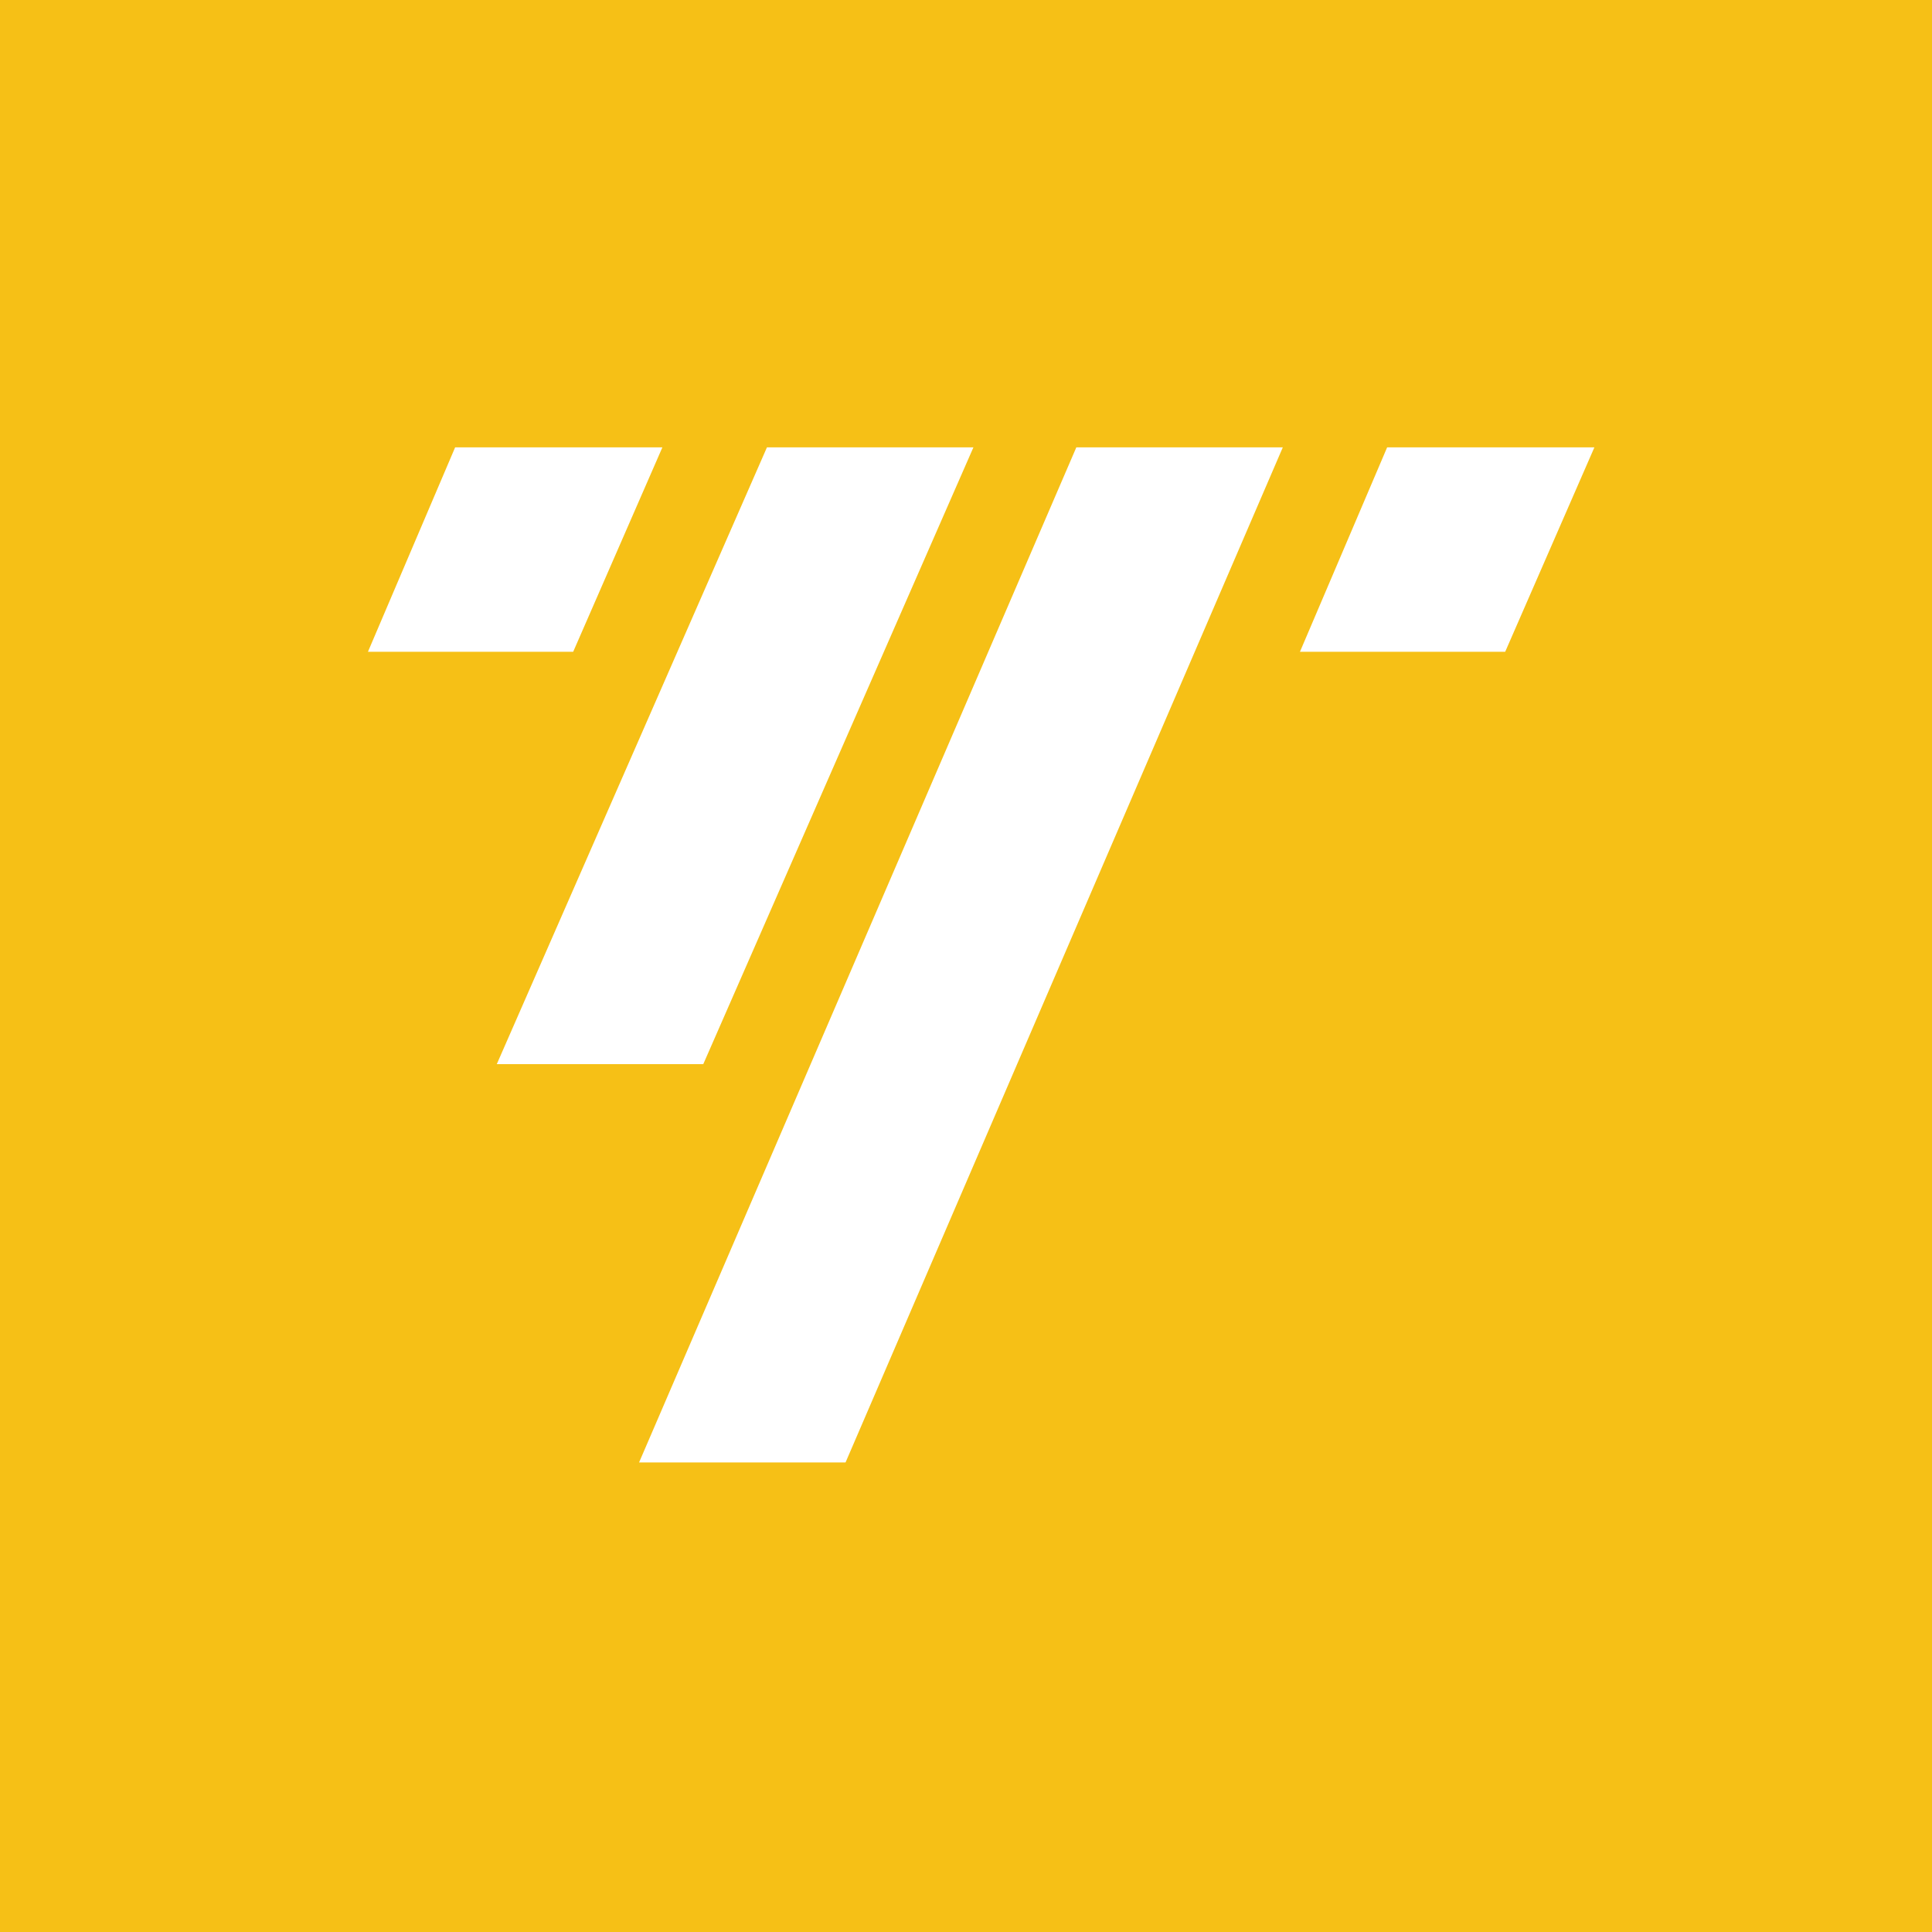 <svg id="Layer_1" data-name="Layer 1" xmlns="http://www.w3.org/2000/svg" viewBox="0 0 212.052 212.052"><title>Tanco Icon In Box - Yellow</title><rect width="212.052" height="212.052" style="fill:#f6c016"/><polygon points="40.385 71.538 62.911 71.538 72.703 49.099 49.955 49.099 40.385 71.538" style="fill:#fff"/><polygon points="142.68 71.538 165.206 71.538 174.998 49.099 152.25 49.099 142.68 71.538" style="fill:#fff"/><polygon points="70.142 160.517 92.804 160.517 140.799 49.099 118.136 49.099 70.142 160.517" style="fill:#fff"/><polygon points="54.527 116.797 77.19 116.797 106.841 49.099 84.179 49.099 54.527 116.797" style="fill:#fff"/></svg>